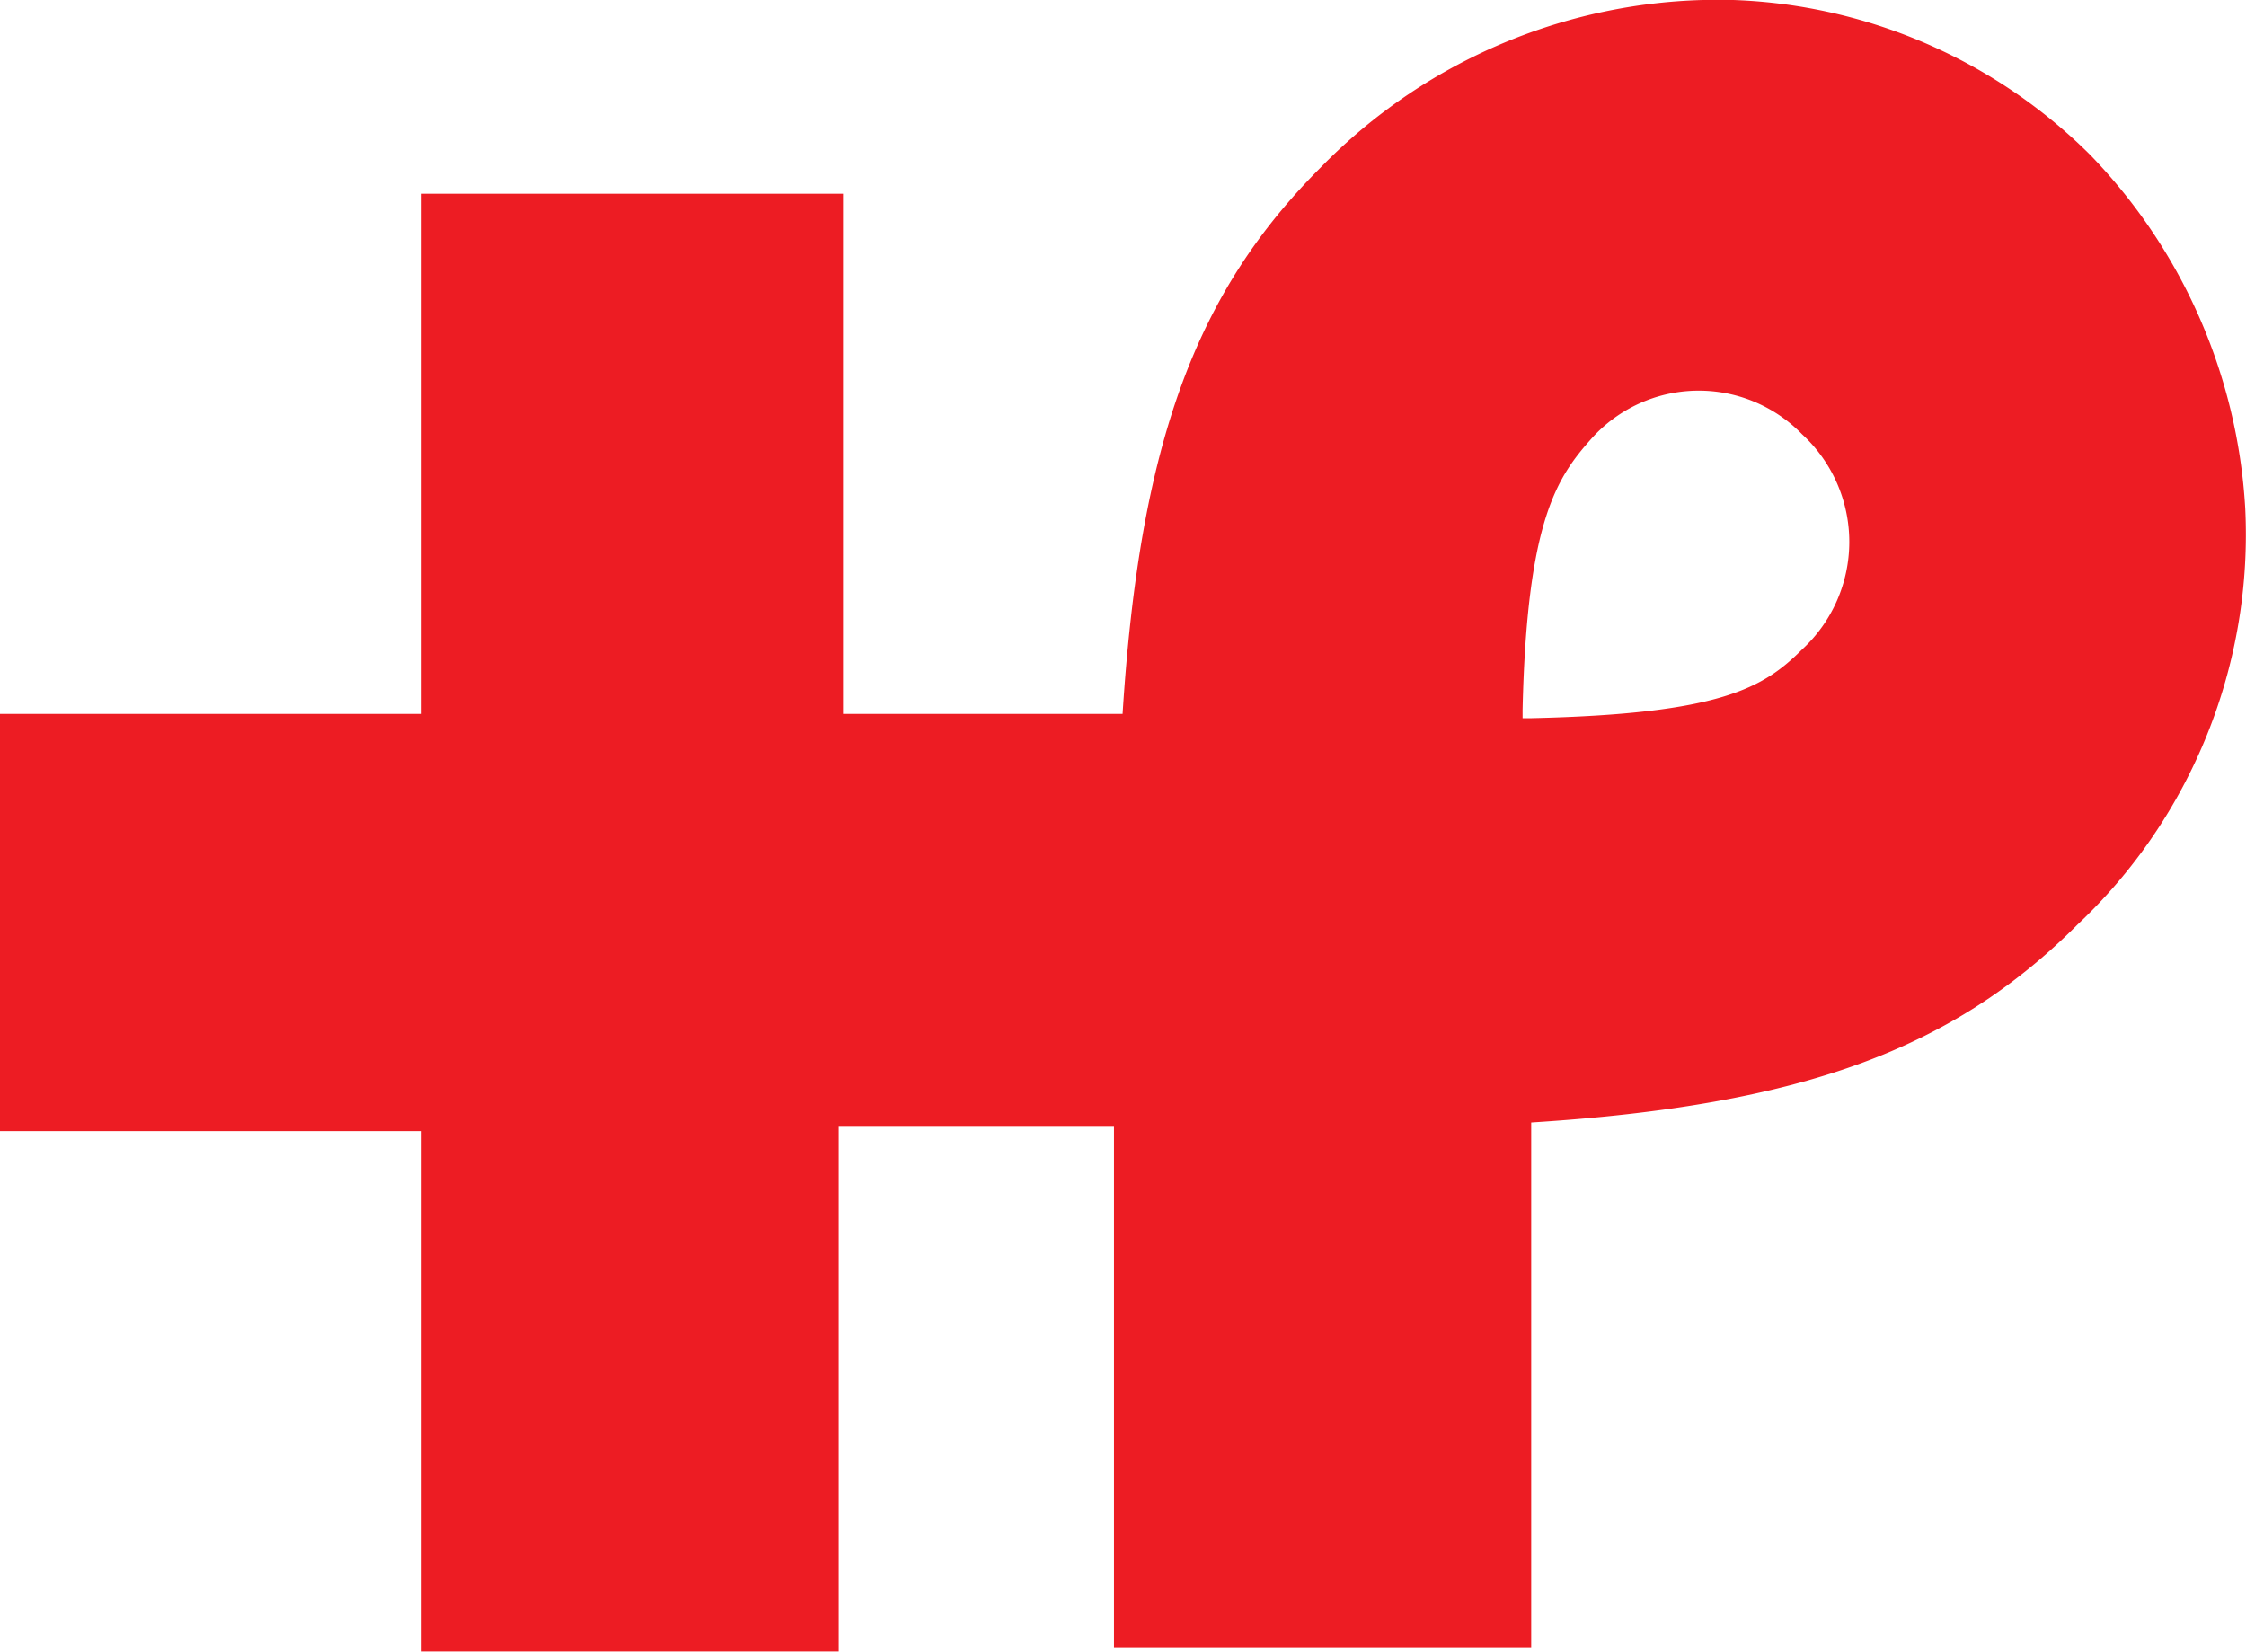<svg xmlns="http://www.w3.org/2000/svg" width="52.219" height="38.405" viewBox="0 0 52.219 38.405">
    <path data-name="Path 1066" d="M52.2 11.805a12.882 12.882 0 0 0-3.6-8.2A12.37 12.37 0 0 0 40.3 0a12.9 12.9 0 0 0-9.6 3.9c-2.9 2.9-4.2 6.4-4.6 12.7h-6.5V4.505H9.8V16.6H0v9.7h9.8v12.1h9.7V26.2h6.4v12.1h9.7V26.1c6.3-.4 9.8-1.7 12.7-4.6a12.465 12.465 0 0 0 3.9-9.7m-10.3 3.3c-.9.9-1.9 1.5-6.3 1.6h-.2v-.2c.1-4.4.8-5.4 1.6-6.3a3.349 3.349 0 0 1 4.9-.1 3.4 3.4 0 0 1 0 5" style="fill:#ed1c23"/>
</svg>
